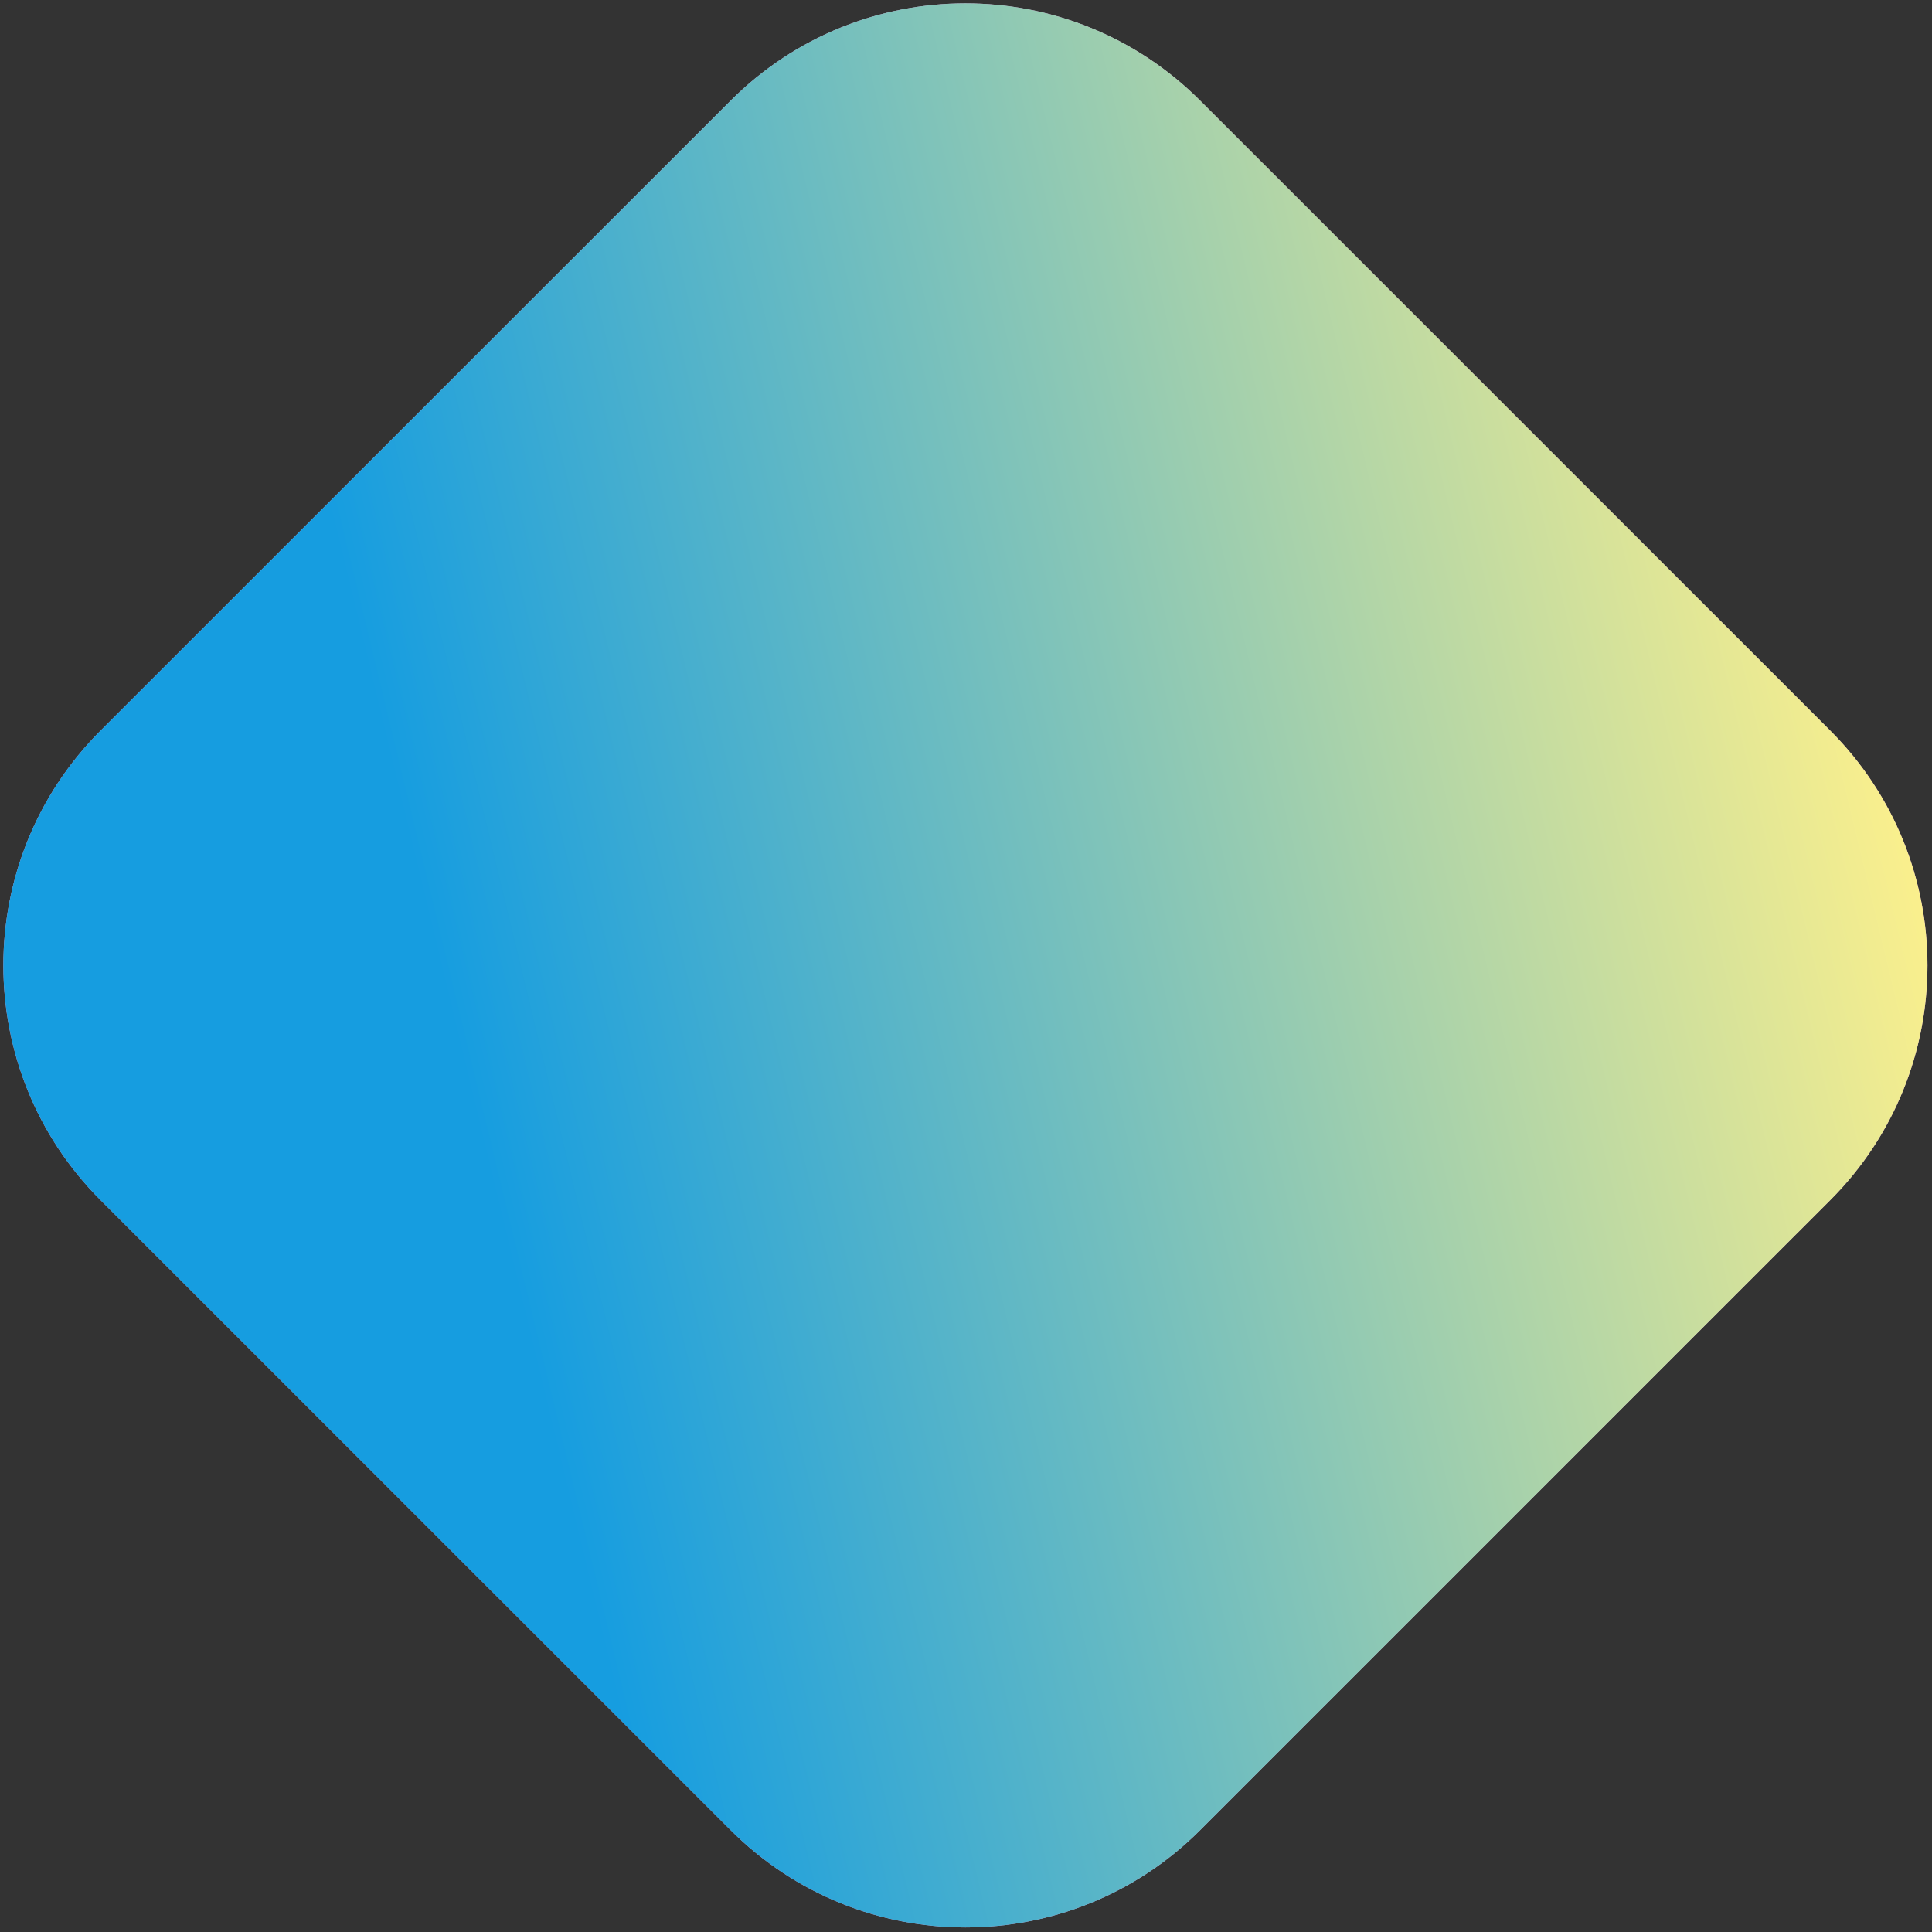 <svg width="28" height="28" viewBox="0 0 28 28" fill="none" xmlns="http://www.w3.org/2000/svg">
<rect x="0" y="0" width="28" height="28" fill="#333333" stroke="none"/>
<g clip-path="url(#clip0_253_12130)">
<path d="M10.589 1.458L1.458 10.588C-0.421 12.468 -0.421 15.515 1.458 17.394L10.589 26.524C12.468 28.404 15.515 28.404 17.394 26.524L26.525 17.394C28.404 15.515 28.404 12.468 26.525 10.588L17.394 1.458C15.515 -0.421 12.468 -0.421 10.589 1.458Z" fill="#D5A4D8"/>
<path d="M10.589 1.458L1.458 10.588C-0.421 12.468 -0.421 15.515 1.458 17.394L10.589 26.524C12.468 28.404 15.515 28.404 17.394 26.524L26.525 17.394C28.404 15.515 28.404 12.468 26.525 10.588L17.394 1.458C15.515 -0.421 12.468 -0.421 10.589 1.458Z" fill="url(#paint0_linear_253_12130)"/>
</g>
<defs>
<linearGradient id="paint0_linear_253_12130" x1="1.649" y1="13.979" x2="27.066" y2="7.852" gradientUnits="userSpaceOnUse">
<stop offset="0.175" stop-color="#169DE0"/>
<stop offset="1" stop-color="#FFF18B"/>
</linearGradient>
<clipPath id="clip0_253_12130">
<rect width="28" height="28" fill="white"/>
</clipPath>
</defs>
</svg>

